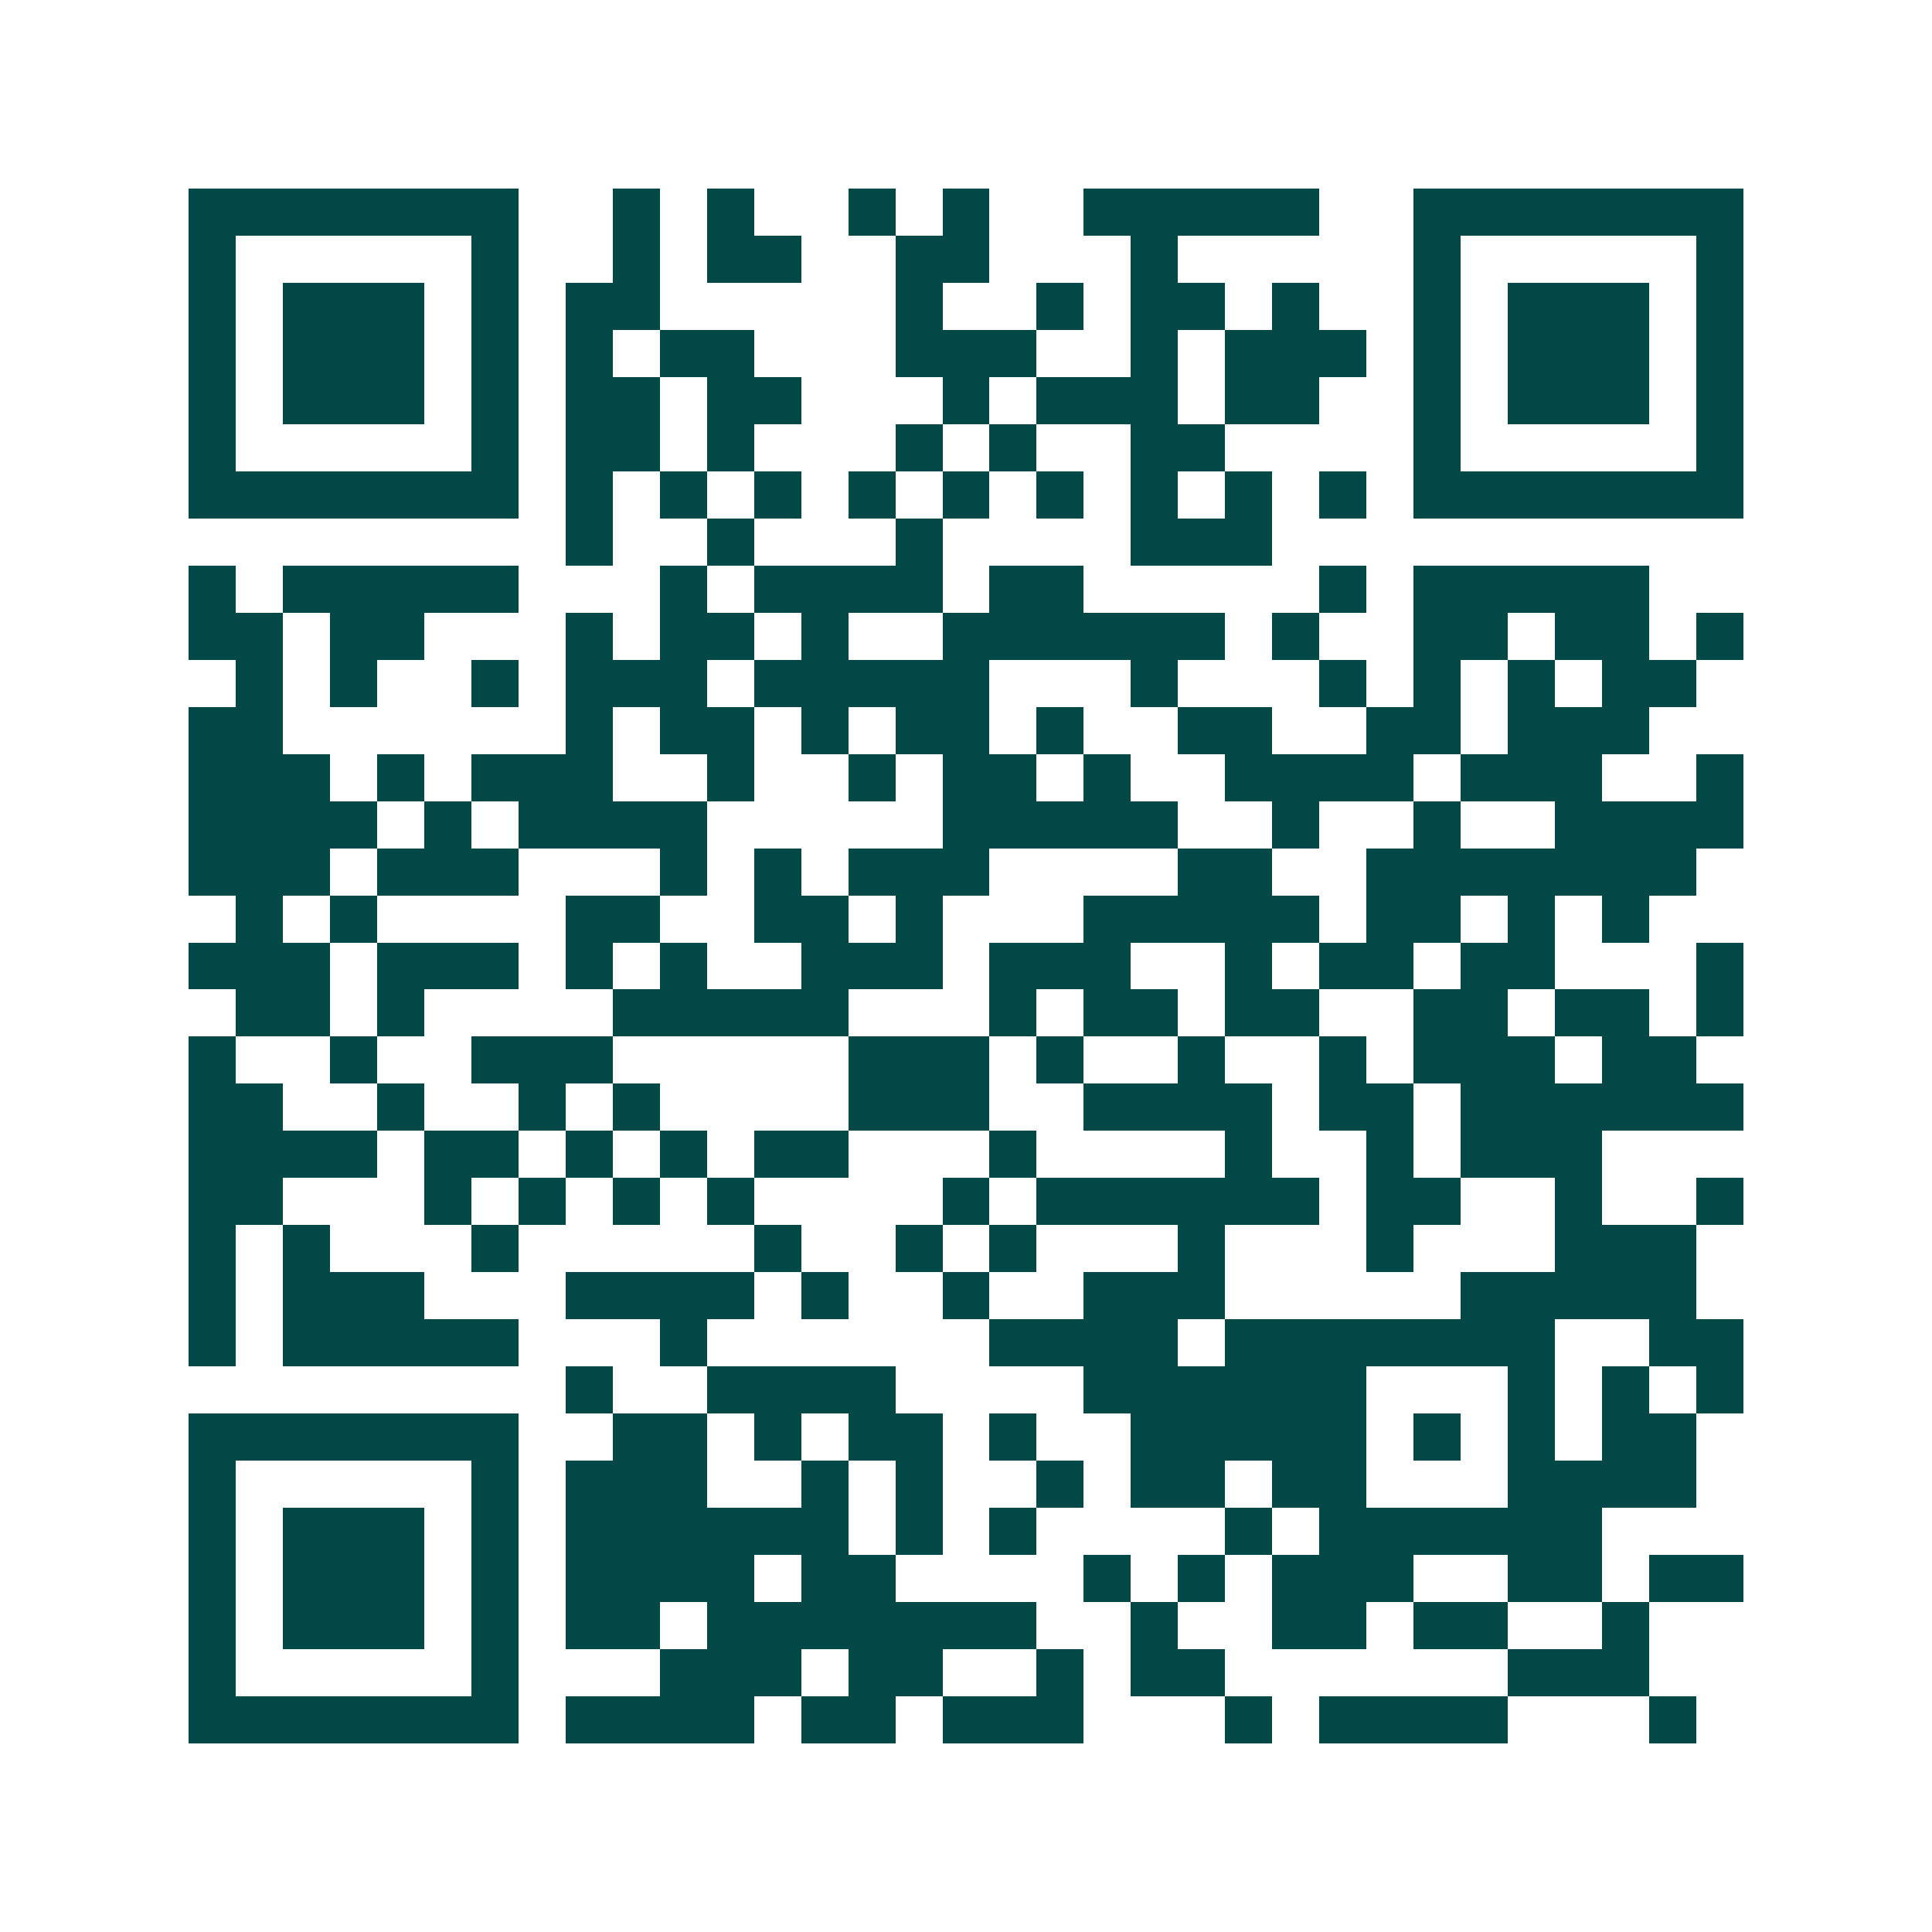 <svg xmlns="http://www.w3.org/2000/svg" width="200" height="200" viewBox="0 0 41 41" shape-rendering="crispEdges"><path fill="#ffffff" d="M0 0h41v41H0z"/><path stroke="#014847" d="M4 4.5h7m2 0h1m1 0h1m2 0h1m1 0h1m2 0h5m2 0h7M4 5.5h1m5 0h1m2 0h1m1 0h2m2 0h2m3 0h1m5 0h1m5 0h1M4 6.5h1m1 0h3m1 0h1m1 0h2m5 0h1m2 0h1m1 0h2m1 0h1m2 0h1m1 0h3m1 0h1M4 7.5h1m1 0h3m1 0h1m1 0h1m1 0h2m3 0h3m2 0h1m1 0h3m1 0h1m1 0h3m1 0h1M4 8.5h1m1 0h3m1 0h1m1 0h2m1 0h2m3 0h1m1 0h3m1 0h2m2 0h1m1 0h3m1 0h1M4 9.5h1m5 0h1m1 0h2m1 0h1m3 0h1m1 0h1m2 0h2m4 0h1m5 0h1M4 10.5h7m1 0h1m1 0h1m1 0h1m1 0h1m1 0h1m1 0h1m1 0h1m1 0h1m1 0h1m1 0h7M12 11.5h1m2 0h1m3 0h1m4 0h3M4 12.5h1m1 0h5m3 0h1m1 0h4m1 0h2m5 0h1m1 0h5M4 13.5h2m1 0h2m3 0h1m1 0h2m1 0h1m2 0h6m1 0h1m2 0h2m1 0h2m1 0h1M5 14.5h1m1 0h1m2 0h1m1 0h3m1 0h5m3 0h1m3 0h1m1 0h1m1 0h1m1 0h2M4 15.5h2m6 0h1m1 0h2m1 0h1m1 0h2m1 0h1m2 0h2m2 0h2m1 0h3M4 16.5h3m1 0h1m1 0h3m2 0h1m2 0h1m1 0h2m1 0h1m2 0h4m1 0h3m2 0h1M4 17.5h4m1 0h1m1 0h4m5 0h5m2 0h1m2 0h1m2 0h4M4 18.5h3m1 0h3m3 0h1m1 0h1m1 0h3m4 0h2m2 0h7M5 19.5h1m1 0h1m4 0h2m2 0h2m1 0h1m3 0h5m1 0h2m1 0h1m1 0h1M4 20.5h3m1 0h3m1 0h1m1 0h1m2 0h3m1 0h3m2 0h1m1 0h2m1 0h2m3 0h1M5 21.5h2m1 0h1m4 0h5m3 0h1m1 0h2m1 0h2m2 0h2m1 0h2m1 0h1M4 22.5h1m2 0h1m2 0h3m5 0h3m1 0h1m2 0h1m2 0h1m1 0h3m1 0h2M4 23.5h2m2 0h1m2 0h1m1 0h1m4 0h3m2 0h4m1 0h2m1 0h6M4 24.5h4m1 0h2m1 0h1m1 0h1m1 0h2m3 0h1m4 0h1m2 0h1m1 0h3M4 25.5h2m3 0h1m1 0h1m1 0h1m1 0h1m4 0h1m1 0h6m1 0h2m2 0h1m2 0h1M4 26.5h1m1 0h1m3 0h1m5 0h1m2 0h1m1 0h1m3 0h1m3 0h1m3 0h3M4 27.5h1m1 0h3m3 0h4m1 0h1m2 0h1m2 0h3m5 0h5M4 28.5h1m1 0h5m3 0h1m6 0h4m1 0h7m2 0h2M12 29.5h1m2 0h4m4 0h6m3 0h1m1 0h1m1 0h1M4 30.5h7m2 0h2m1 0h1m1 0h2m1 0h1m2 0h5m1 0h1m1 0h1m1 0h2M4 31.5h1m5 0h1m1 0h3m2 0h1m1 0h1m2 0h1m1 0h2m1 0h2m3 0h4M4 32.5h1m1 0h3m1 0h1m1 0h6m1 0h1m1 0h1m4 0h1m1 0h6M4 33.5h1m1 0h3m1 0h1m1 0h4m1 0h2m4 0h1m1 0h1m1 0h3m2 0h2m1 0h2M4 34.5h1m1 0h3m1 0h1m1 0h2m1 0h7m2 0h1m2 0h2m1 0h2m2 0h1M4 35.5h1m5 0h1m3 0h3m1 0h2m2 0h1m1 0h2m6 0h3M4 36.5h7m1 0h4m1 0h2m1 0h3m3 0h1m1 0h4m3 0h1"/></svg>
